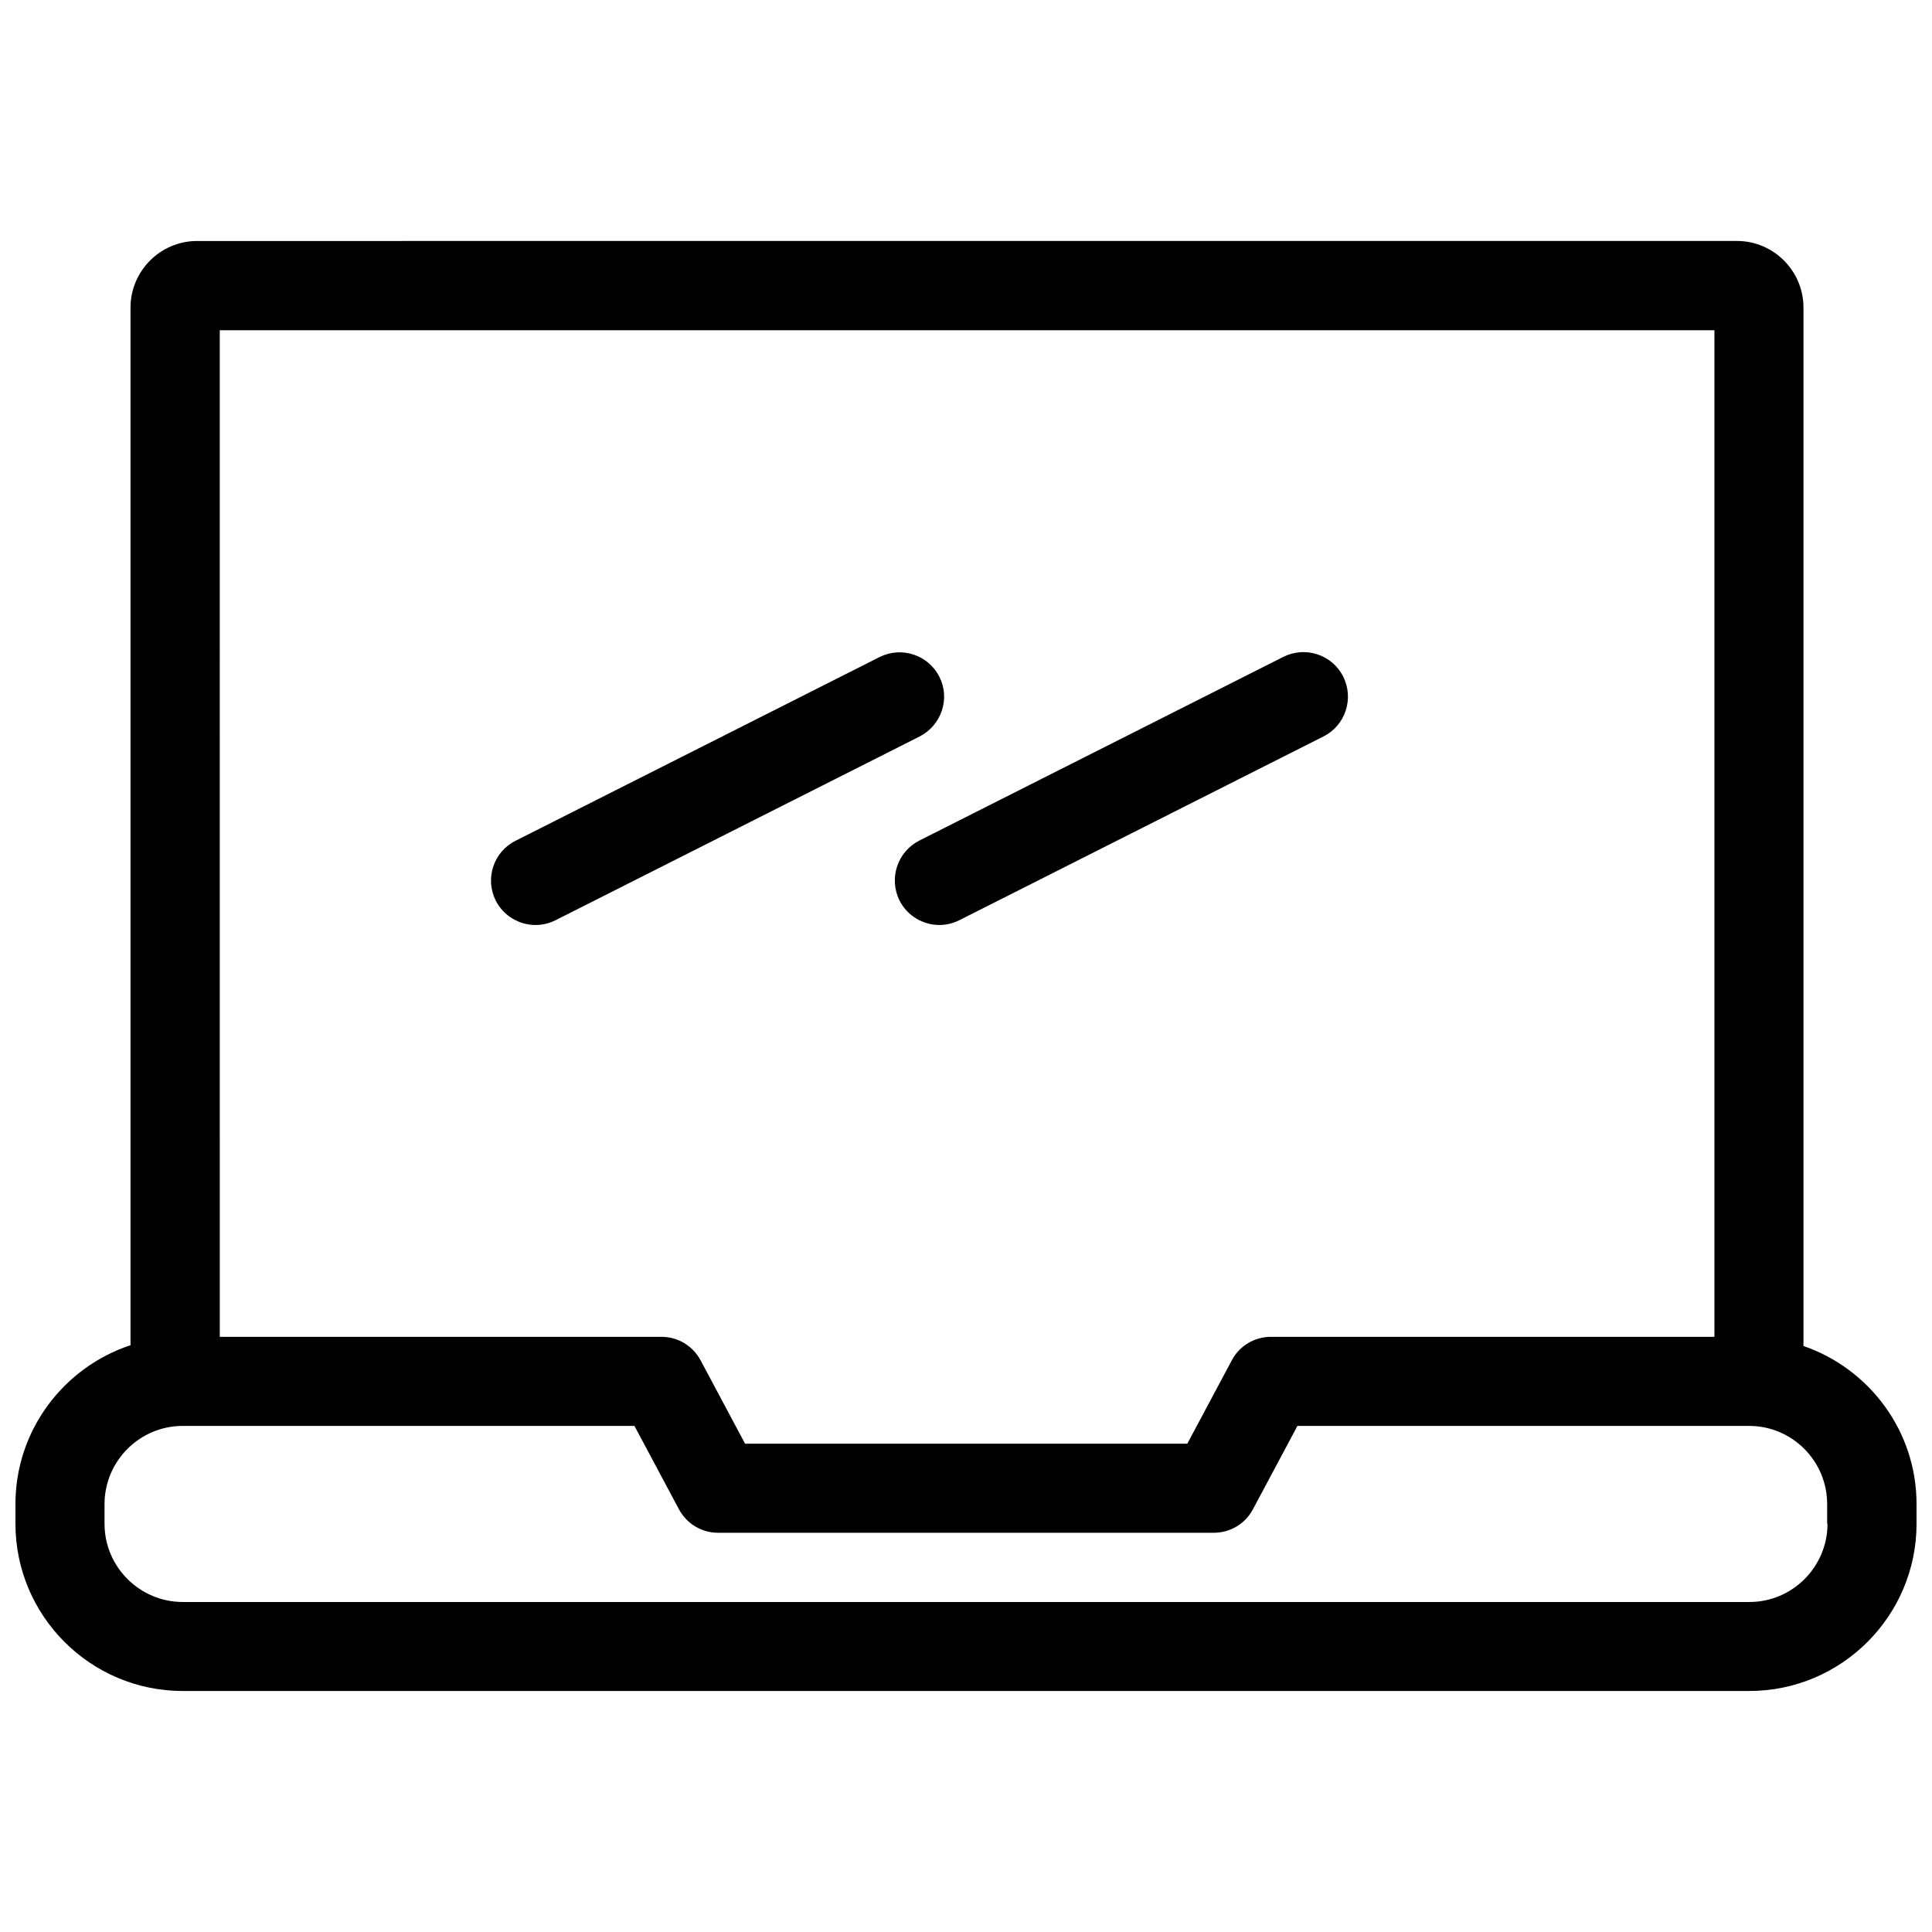 <?xml version="1.0" encoding="UTF-8"?>
<!-- Uploaded to: SVG Repo, www.svgrepo.com, Generator: SVG Repo Mixer Tools -->
<svg width="800px" height="800px" version="1.1" viewBox="144 144 512 512" xmlns="http://www.w3.org/2000/svg">
 <defs>
  <clipPath id="a">
   <path d="m148.09 207h503.81v386h-503.81z"/>
  </clipPath>
 </defs>
 <g clip-path="url(#a)">
  <path d="m621.94 500.71v-275.19c0-9.703-7.902-17.66-17.605-17.66l-408.09 0.004c-9.703 0-17.66 7.902-17.66 17.66v274.97c-17.66 5.832-30.492 22.484-30.492 42.105v5.195c0 24.449 19.887 44.336 44.336 44.336h415.14c24.449 0 44.336-19.887 44.336-44.336v-5.195c-0.004-19.41-12.57-35.902-29.965-41.895zm-419.7-269.19h396.1v266.75h-117.52c-4.348 0-8.379 2.387-10.395 6.258l-11.773 22.062h-117.2l-11.773-22.062c-2.066-3.871-6.047-6.258-10.395-6.258h-117.04zm426.07 316.29c0 11.402-9.281 20.734-20.684 20.734h-415.19c-11.402 0-20.734-9.281-20.734-20.734v-5.195c0-11.402 9.281-20.734 20.734-20.734h119.7l11.773 22.062c2.066 3.871 6.047 6.258 10.395 6.258h131.36c4.348 0 8.379-2.387 10.395-6.258l11.773-22.062h119.7c11.402 0 20.684 9.281 20.684 20.734l-0.004 5.195zm-240.61-208.63-96.465 48.684c-1.695 0.848-3.5 1.273-5.305 1.273-4.297 0-8.484-2.387-10.555-6.469-2.918-5.832-0.582-12.941 5.25-15.855l96.465-48.684c5.832-2.918 12.941-0.582 15.855 5.25 2.922 5.723 0.586 12.828-5.246 15.801zm-0.055 27.574 96.465-48.684c5.832-2.918 12.941-0.582 15.855 5.25 2.918 5.832 0.582 12.941-5.25 15.855l-96.465 48.684c-1.695 0.848-3.5 1.273-5.305 1.273-4.297 0-8.484-2.387-10.555-6.469-2.91-5.887-0.578-12.938 5.254-15.91z"/>
 </g>
</svg>